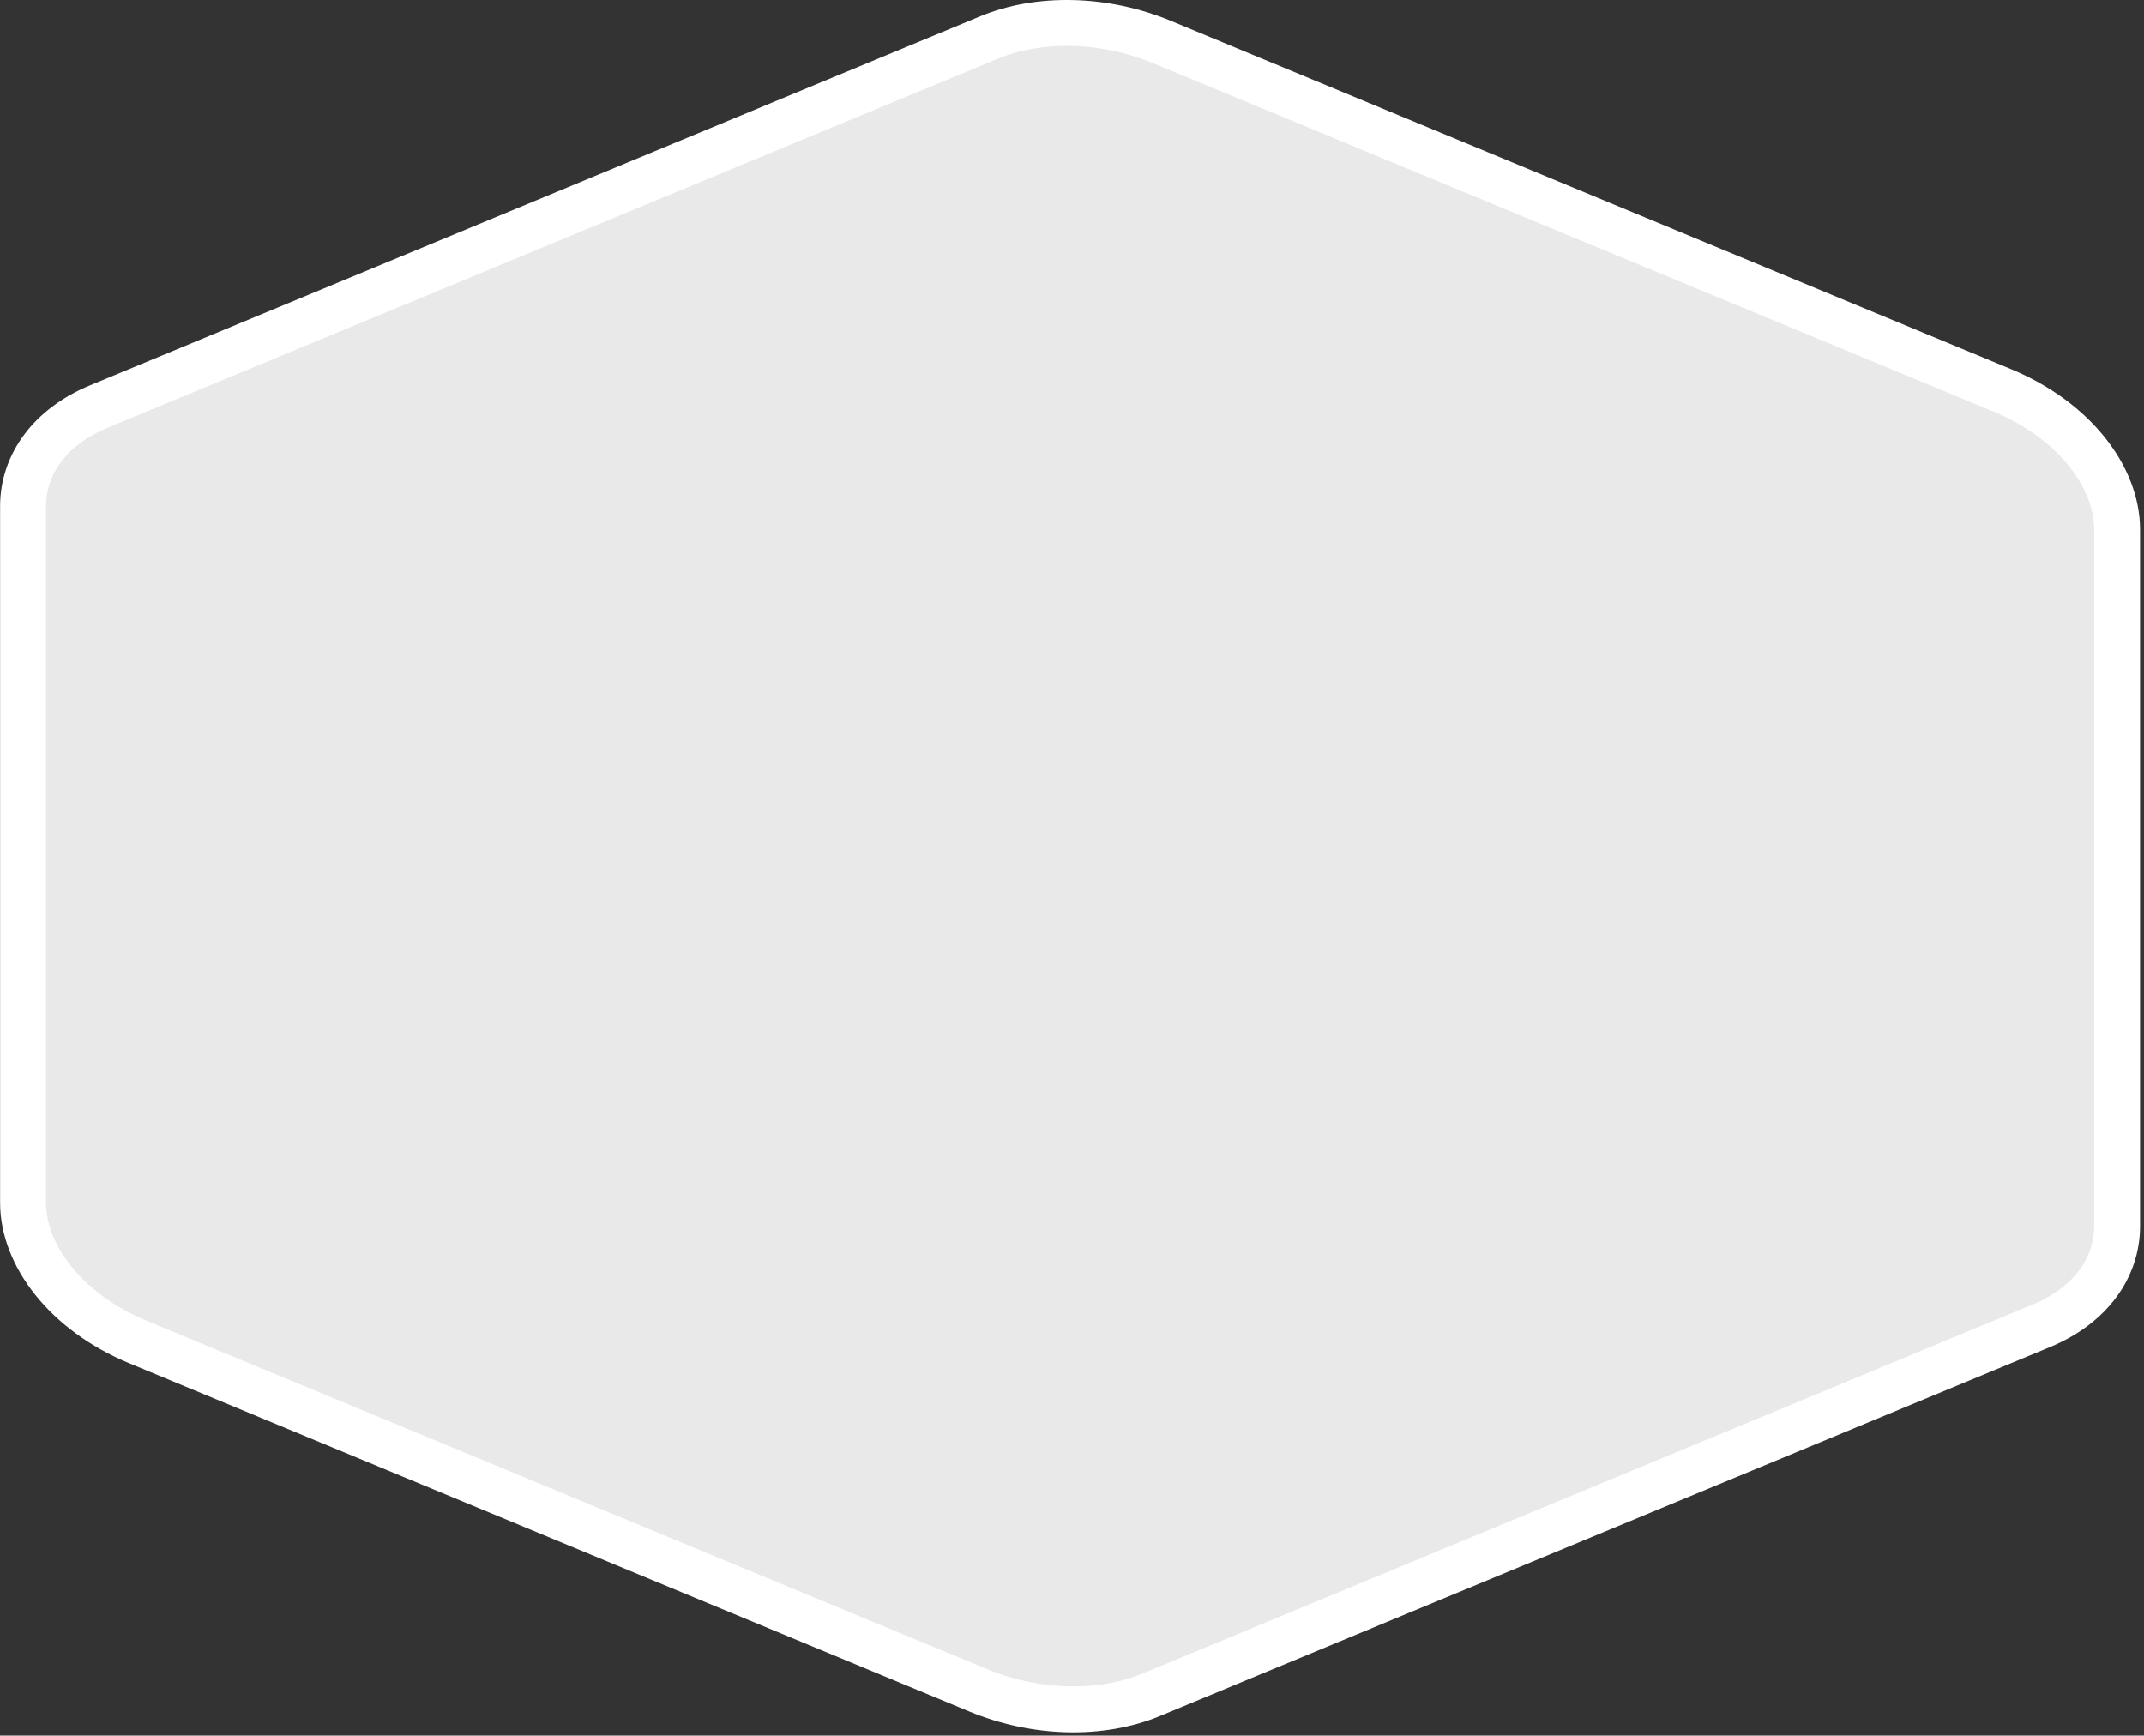 <?xml version="1.0" encoding="UTF-8"?> <svg xmlns="http://www.w3.org/2000/svg" width="467" height="378" viewBox="0 0 467 378" fill="none"><rect x="0" y="0" width="467" height="378" fill="#333333" stroke="none"/><path d="M215.412 8.177C226.28 3.672 240.465 3.914 253.157 9.174L436.082 84.995C451.904 91.553 461.142 103.969 461.143 115.374V267.015C461.143 276.007 455.411 284.28 444.644 288.743L250.752 369.108C239.884 373.613 225.699 373.373 213.007 368.112L30.082 292.291C14.26 285.732 5.022 273.316 5.021 261.912V110.27C5.022 101.279 10.753 93.007 21.52 88.543L215.412 8.177Z" fill="#E9E9E9" stroke="white" stroke-width="10"></path></svg> 